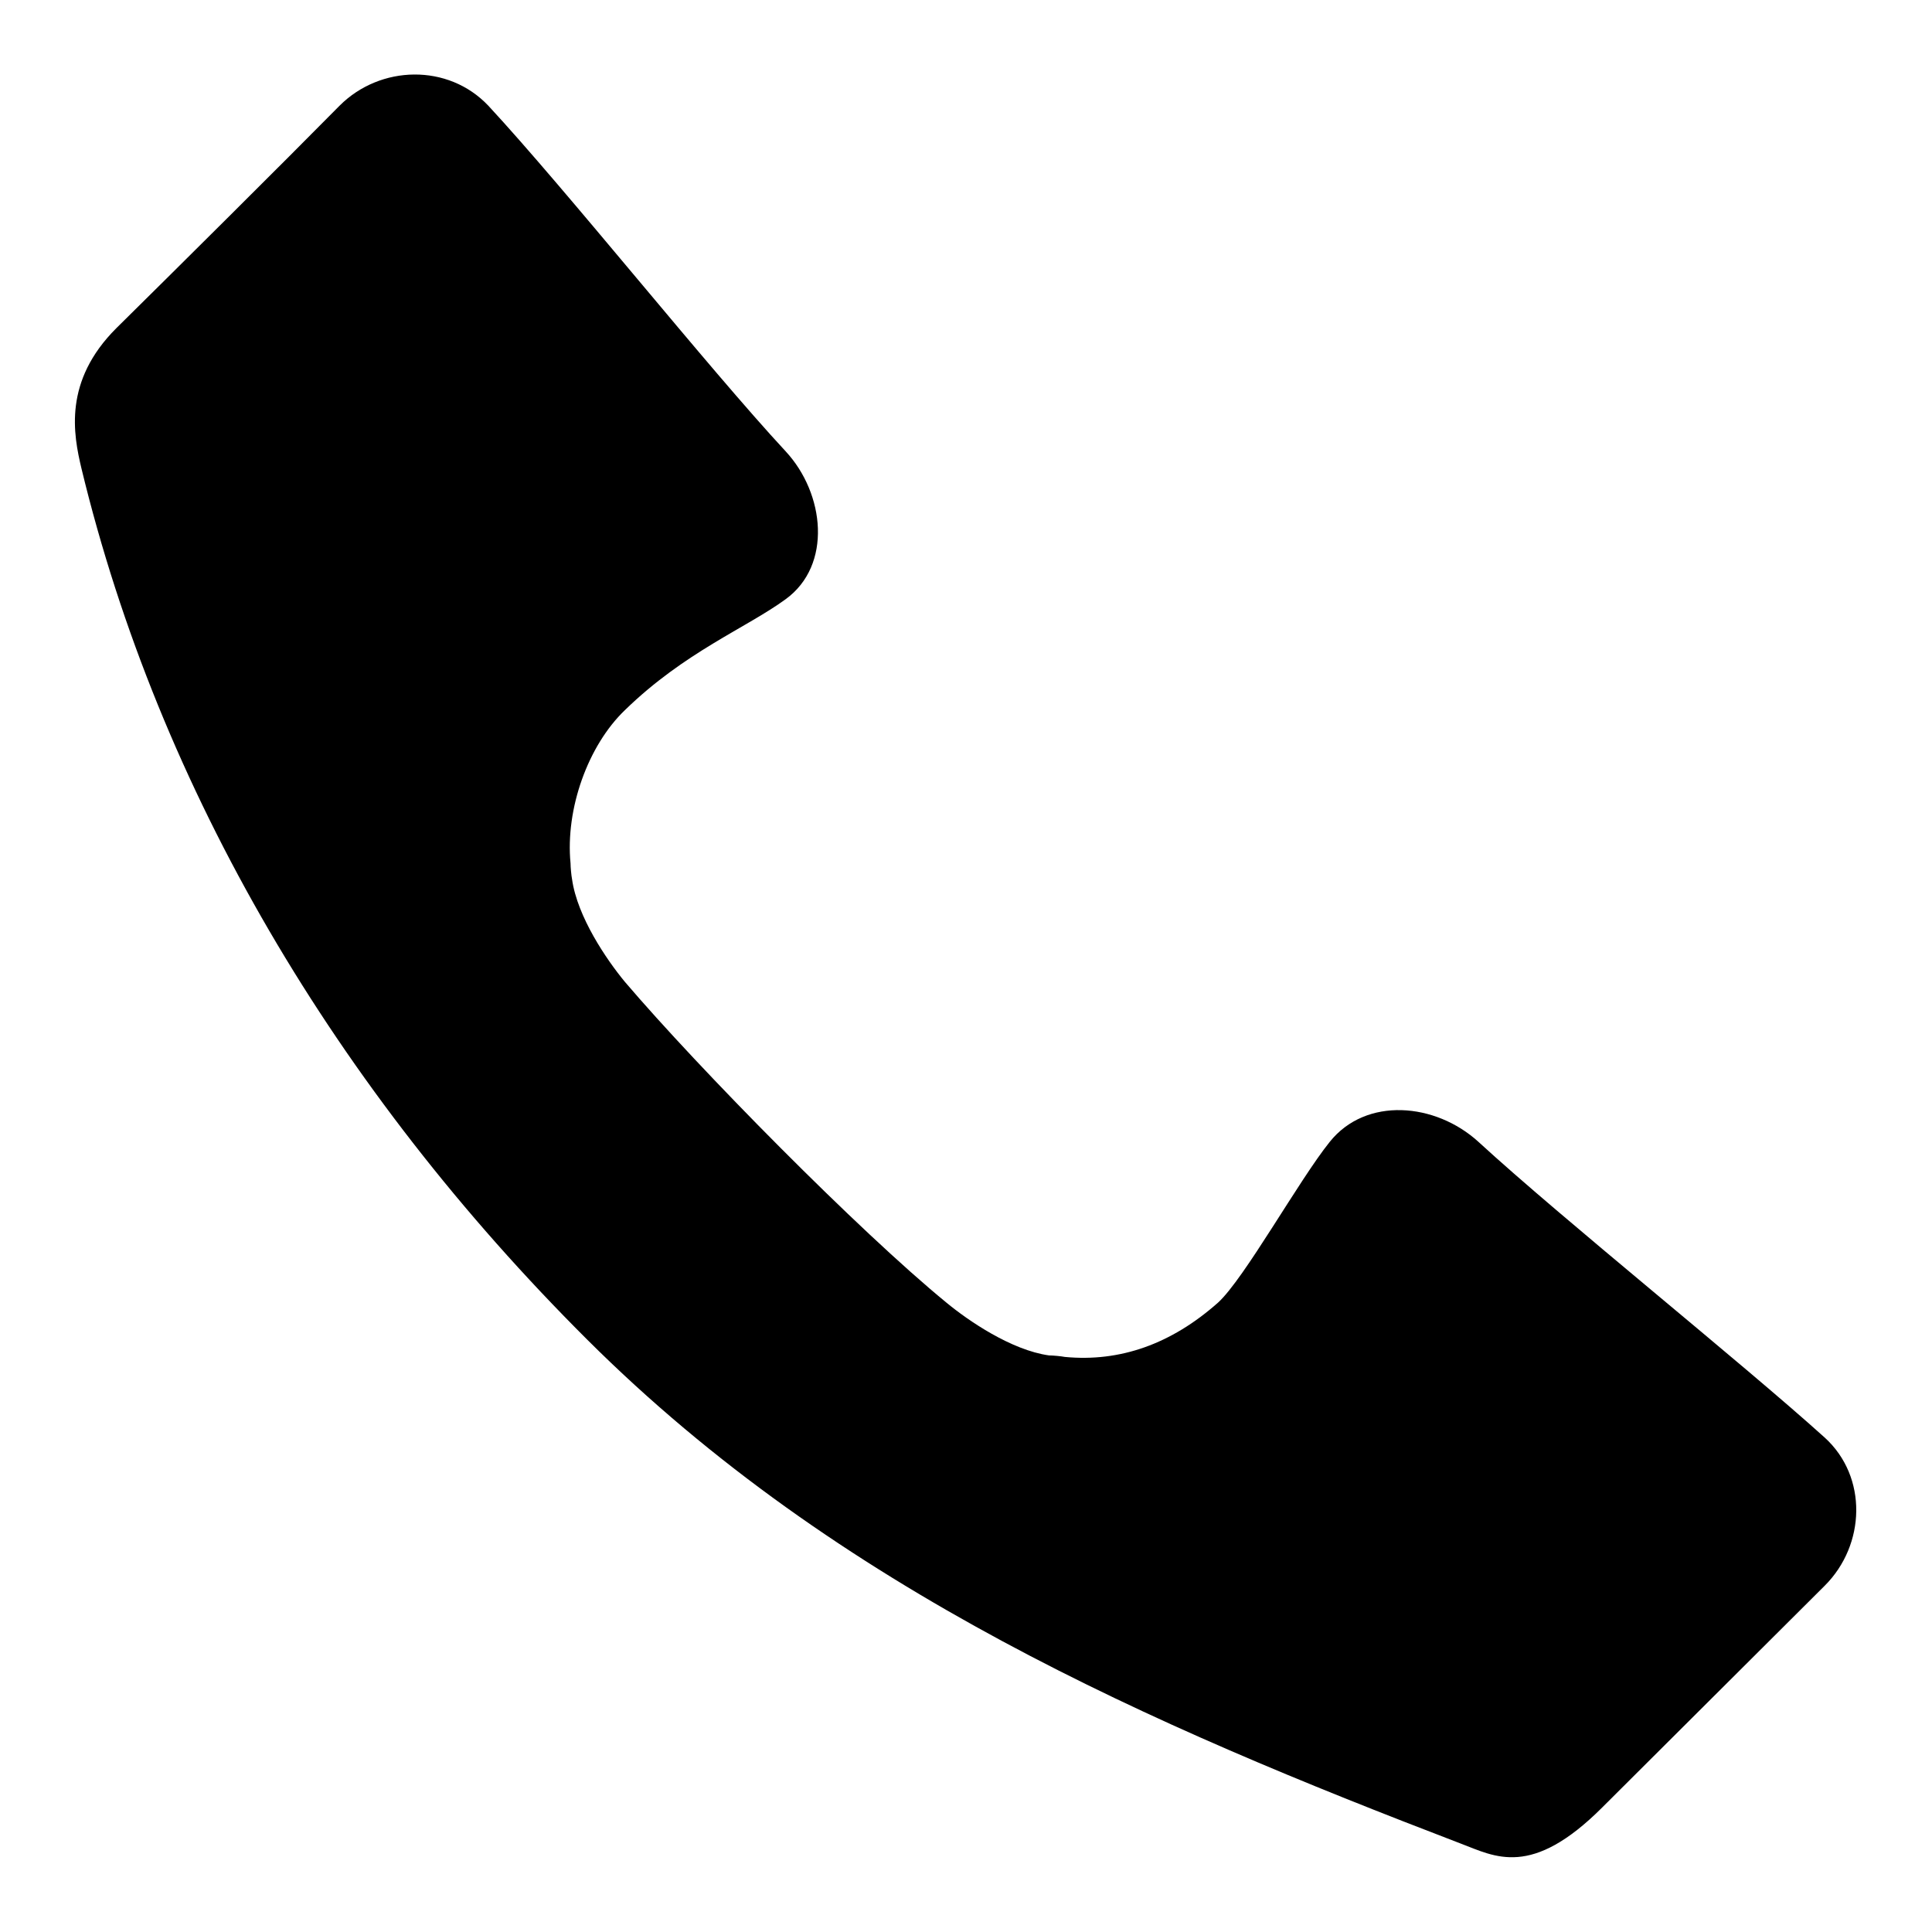 <?xml version="1.0" encoding="utf-8"?>
<!-- Svg Vector Icons : http://www.onlinewebfonts.com/icon -->
<!DOCTYPE svg PUBLIC "-//W3C//DTD SVG 1.1//EN" "http://www.w3.org/Graphics/SVG/1.1/DTD/svg11.dtd">
<svg version="1.1" xmlns="http://www.w3.org/2000/svg" xmlns:xlink="http://www.w3.org/1999/xlink" x="0px" y="0px" viewBox="0 0 256 256" enable-background="new 0 0 256 256" xml:space="preserve">
<g><g><path fill="#000000" d="M193.6,244.3c-41-15.7-82.5-33.6-115.8-66.8c-33.3-33.2-56.7-72.8-67-115.4c-1.1-4.6-2.4-11.6,4.6-18.6C22.9,36.1,37.7,21.4,45,14c5.4-5.4,14.4-5.6,19.7,0C75,25.1,93.8,48.7,104.1,59.8c5.2,5.6,6.2,15.1,0,19.6c-5.2,3.8-13.4,7-21.3,14.7c-4.9,4.7-7.9,13.1-7.2,20.3c0,0.5,0.1,1.6,0.2,2.1c0.7,5,4.6,10.7,7,13.6c9.8,11.5,31,33,42.6,42.5c2.9,2.4,8.6,6.3,13.6,7c0.5,0,1.6,0.1,2.1,0.2c7.3,0.7,14.1-1.7,20.3-7.2c3.5-3.2,10.7-16.2,14.8-21.3c4.8-6,14-5.2,19.7,0c11.1,10.2,34.7,29.1,45.9,39.2c5.7,5.2,5.4,14.2,0,19.6c-7.4,7.4-22.2,22.1-29.5,29.4C202.9,248.9,198.1,246,193.6,244.3z"/></g></g>
</svg>